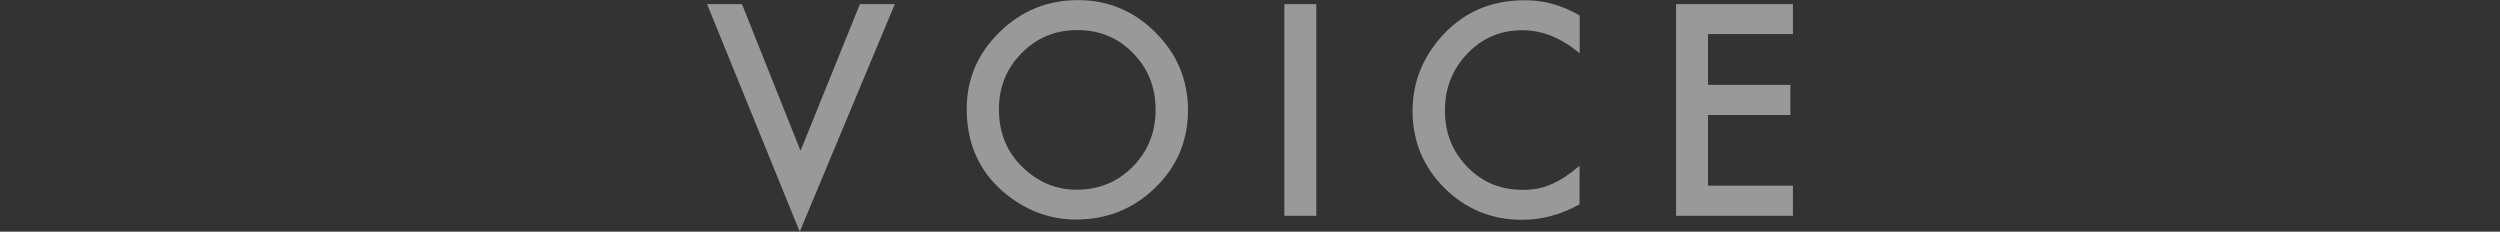 <?xml version="1.0" encoding="utf-8"?>
<!-- Generator: Adobe Illustrator 23.0.3, SVG Export Plug-In . SVG Version: 6.00 Build 0)  -->
<svg version="1.1" id="レイヤー_1" xmlns="http://www.w3.org/2000/svg" xmlns:xlink="http://www.w3.org/1999/xlink" x="0px"
	 y="0px" viewBox="0 0 187 17.33" style="enable-background:new 0 0 187 17.33;" xml:space="preserve">
<rect x="0" y="0" width="187" height="17.33" fill="#333333" stroke="none"/>
<style type="text/css">
	.st0{opacity:0.5;}
	.st1{fill:#FFFFFF;}
</style>
<g class="st0">
	<g>
		<g>
			<path class="st1" d="M55.5,0.31l4.38,10.97l4.44-10.97h2.61l-7.11,17.02L52.89,0.31H55.5z"/>
			<path class="st1" d="M72.31,8.15c0-2.23,0.82-4.14,2.45-5.74c1.63-1.6,3.58-2.4,5.87-2.4c2.26,0,4.19,0.81,5.8,2.42
				c1.62,1.61,2.43,3.55,2.43,5.81c0,2.28-0.81,4.21-2.44,5.79c-1.63,1.59-3.61,2.39-5.92,2.39c-2.04,0-3.88-0.71-5.51-2.12
				C73.21,12.74,72.31,10.69,72.31,8.15z M74.72,8.18c0,1.75,0.59,3.19,1.76,4.32c1.17,1.13,2.52,1.69,4.05,1.69
				c1.66,0,3.06-0.57,4.2-1.72c1.14-1.16,1.71-2.58,1.71-4.25c0-1.69-0.56-3.1-1.69-4.25c-1.12-1.15-2.51-1.72-4.16-1.72
				c-1.65,0-3.04,0.57-4.17,1.72C75.29,5.11,74.72,6.51,74.72,8.18z"/>
			<path class="st1" d="M98.46,0.31v15.83h-2.39V0.31H98.46z"/>
			<path class="st1" d="M118.16,1.16v2.83c-1.38-1.16-2.81-1.73-4.29-1.73c-1.63,0-3,0.58-4.11,1.75c-1.12,1.16-1.68,2.58-1.68,4.27
				c0,1.66,0.56,3.06,1.68,4.21s2.5,1.71,4.12,1.71c0.84,0,1.56-0.14,2.14-0.41c0.33-0.14,0.67-0.32,1.02-0.55
				c0.35-0.23,0.72-0.51,1.11-0.84v2.88c-1.37,0.77-2.8,1.16-4.31,1.16c-2.26,0-4.19-0.79-5.79-2.37c-1.59-1.59-2.39-3.51-2.39-5.76
				c0-2.02,0.67-3.81,2-5.39c1.64-1.93,3.76-2.9,6.37-2.9C115.46,0,116.84,0.39,118.16,1.16z"/>
			<path class="st1" d="M134.11,2.55h-6.35v3.8h6.16V8.6h-6.16v5.29h6.35v2.25h-8.74V0.31h8.74V2.55z"/>
		</g>
	</g>
</g>
</svg>
